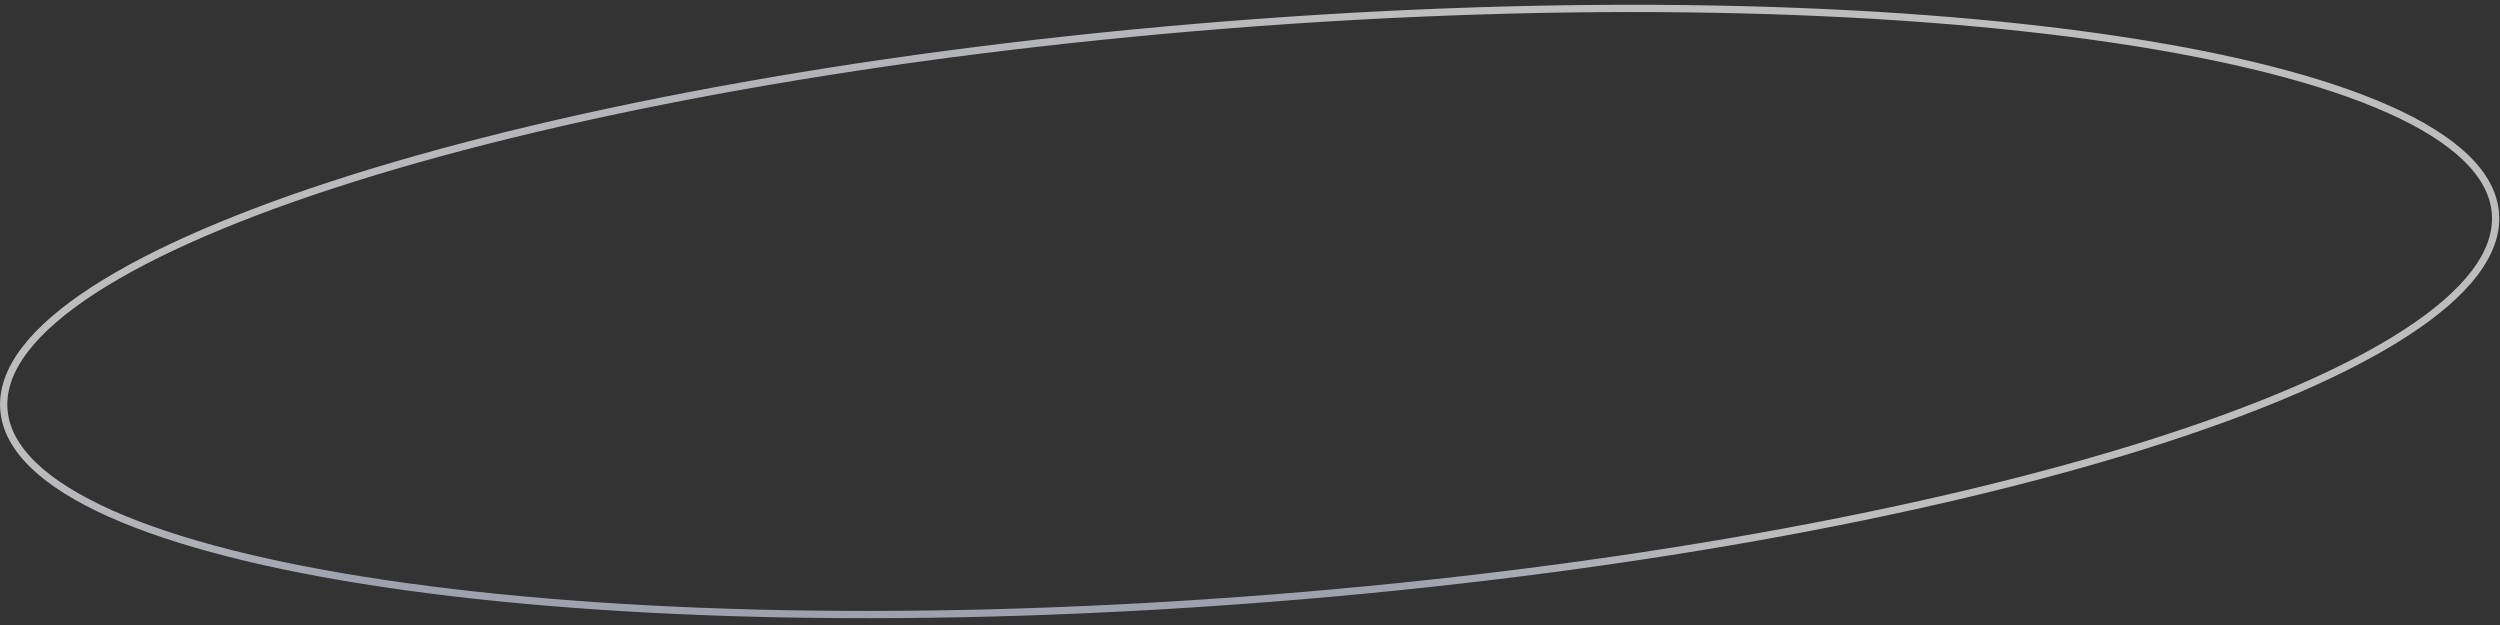 <?xml version="1.0" encoding="UTF-8"?> <svg xmlns="http://www.w3.org/2000/svg" width="344" height="86" viewBox="0 0 344 86" fill="none"><rect x="0" y="0" width="344" height="86" fill="#333333" stroke="none"/> <path opacity="0.68" d="M175.064 82.297C269.736 74.83 345.089 51.12 343.371 29.339C341.653 7.558 263.514 -4.045 168.843 3.422C74.172 10.89 -1.182 34.6 0.536 56.381C2.254 78.162 80.393 89.765 175.064 82.297Z" stroke="url(#paint0_radial_11_73)" stroke-miterlimit="10"></path> <defs> <radialGradient id="paint0_radial_11_73" cx="0" cy="0" r="1" gradientUnits="userSpaceOnUse" gradientTransform="translate(120.34 82.098) rotate(-11.016) scale(128.806 85.561)"> <stop offset="0.56" stop-color="#D2D5EA"></stop> <stop offset="1" stop-color="white"></stop> </radialGradient> </defs> </svg> 